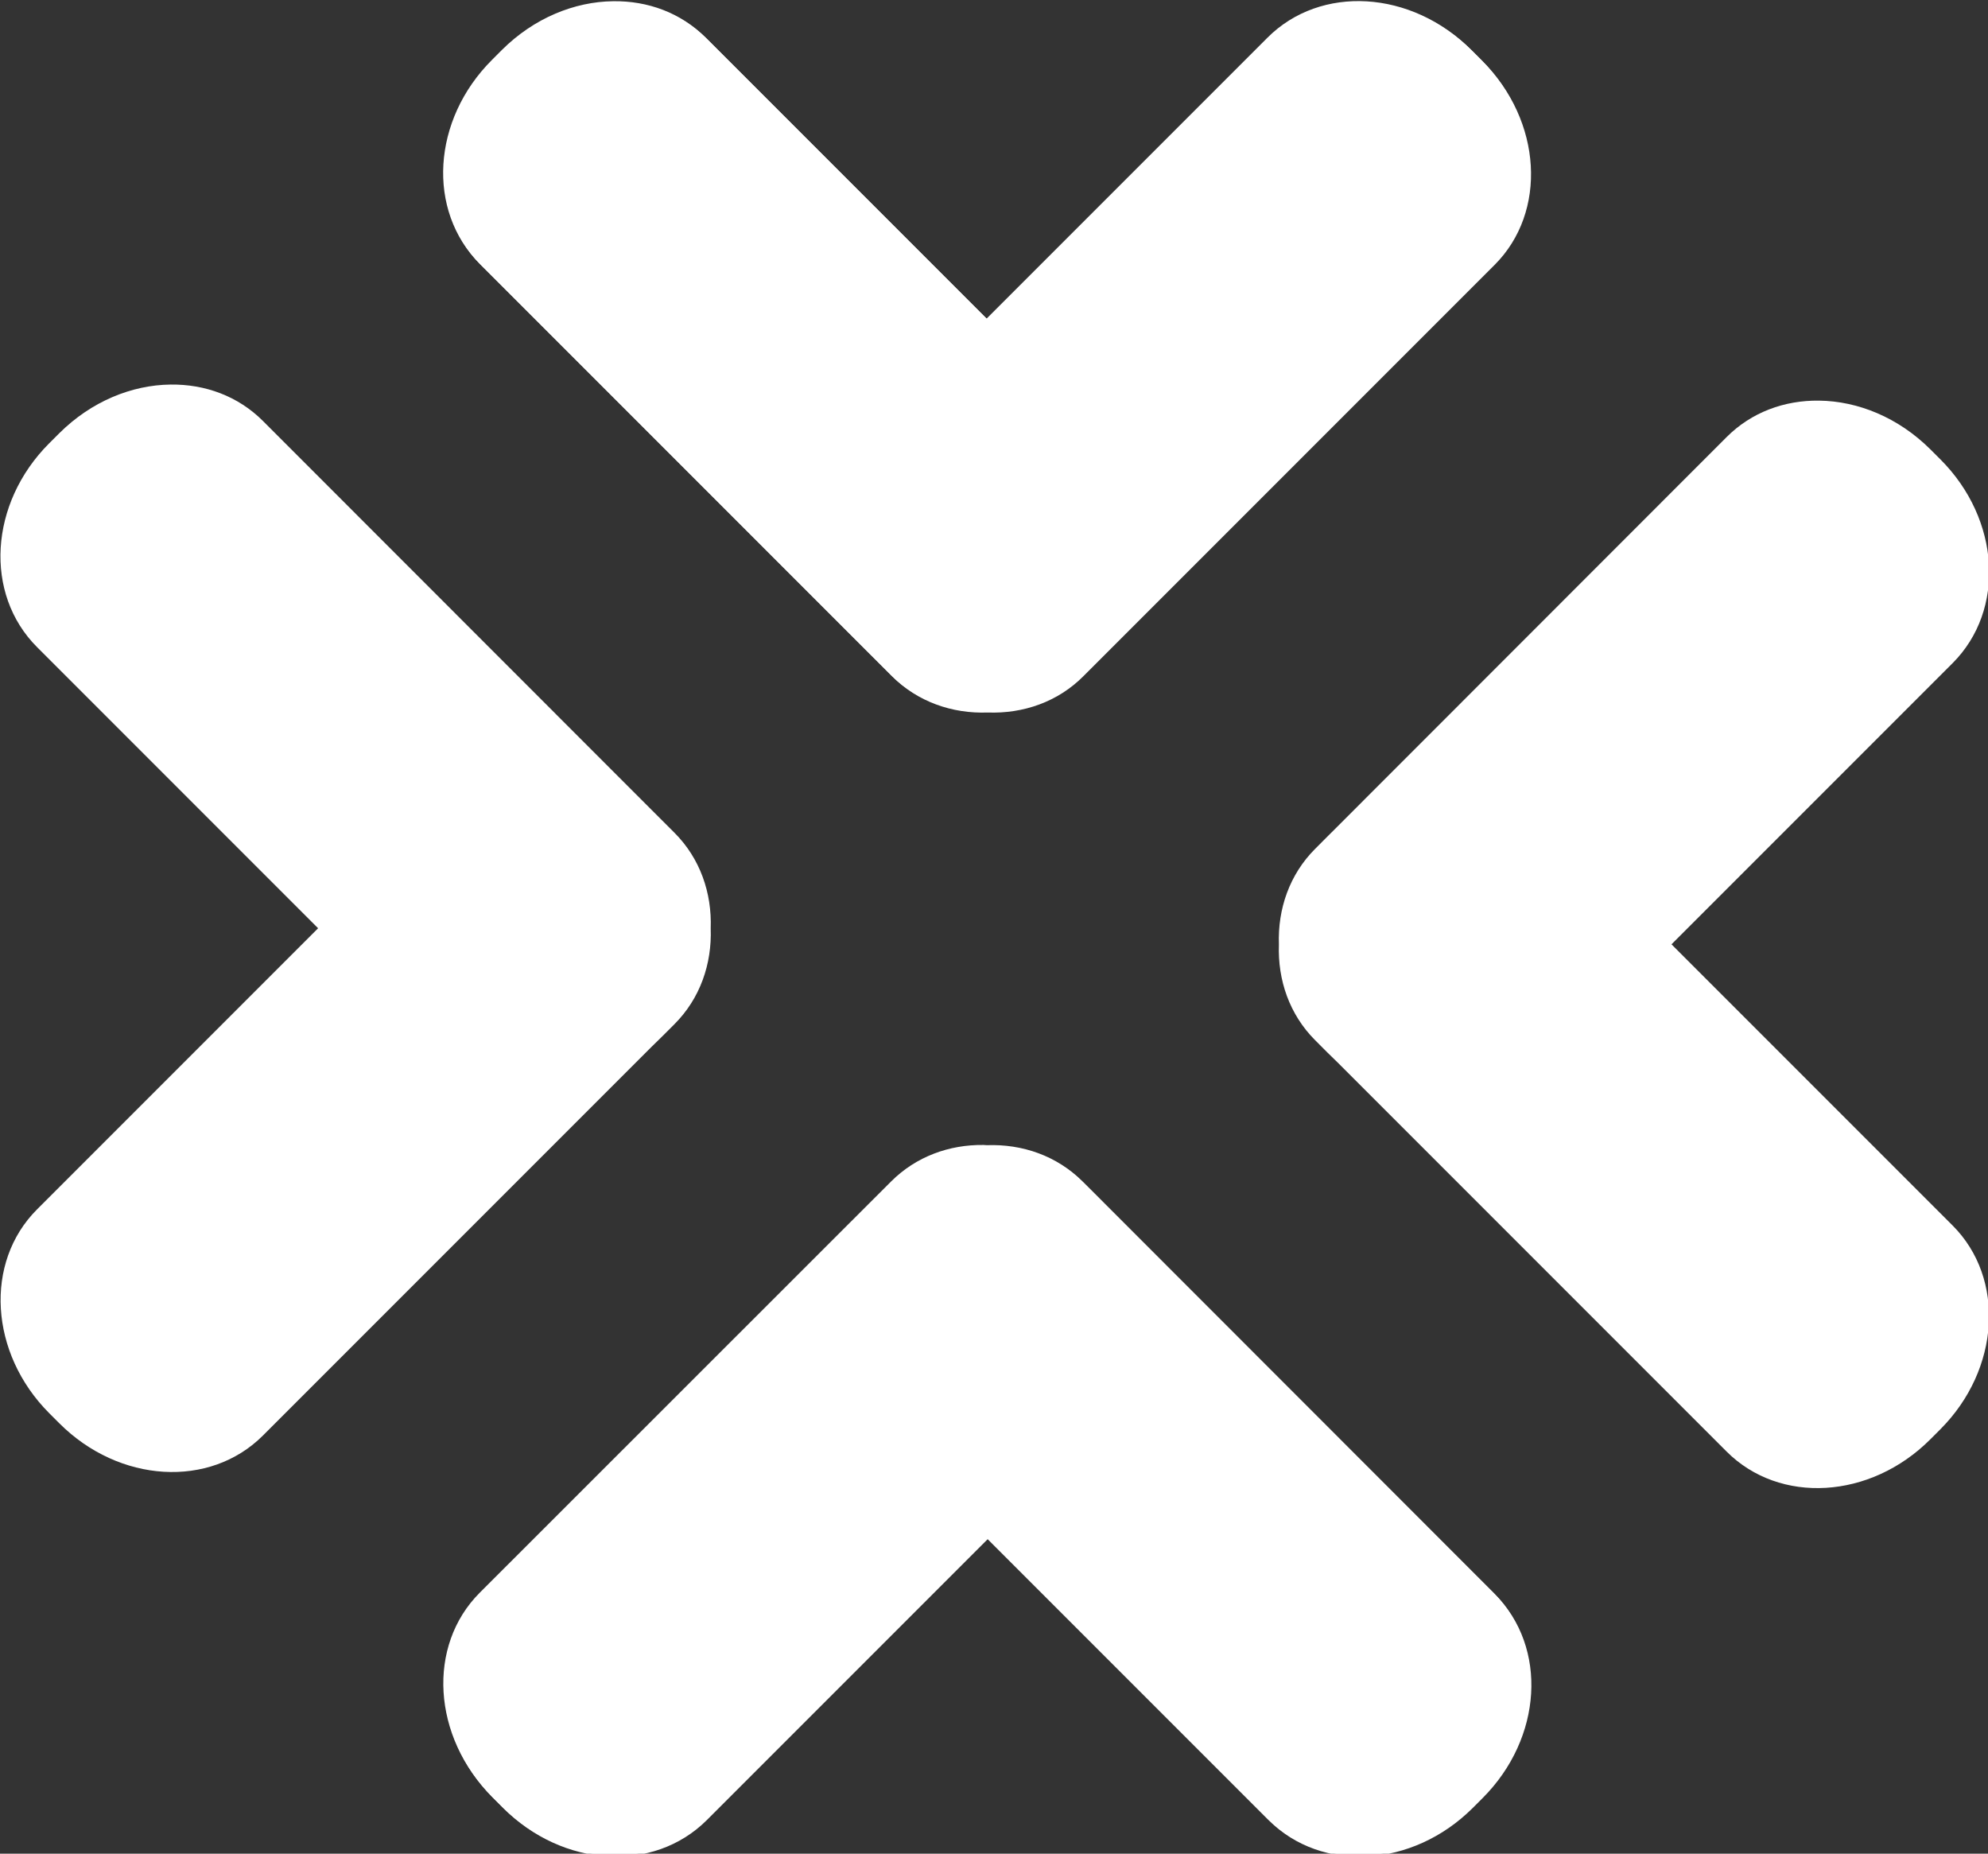 <?xml version="1.0" encoding="UTF-8" standalone="no"?>
<!-- Created with Inkscape (http://www.inkscape.org/) -->

<svg
   width="88.316mm"
   height="82.331mm"
   viewBox="0 0 88.316 82.331"
   version="1.1"
   id="svg1"
   sodipodi:docname="oedg-icon-mono-white.svg"
   inkscape:version="1.3 (0e150ed6c4, 2023-07-21)"
   xmlns:inkscape="http://www.inkscape.org/namespaces/inkscape"
   xmlns:sodipodi="http://sodipodi.sourceforge.net/DTD/sodipodi-0.dtd"
   xmlns="http://www.w3.org/2000/svg"
   xmlns:svg="http://www.w3.org/2000/svg">
  <rect x="0" y="0" width="88.316" height="82.331" fill="#333333" stroke="none"/>
  <sodipodi:namedview
     id="namedview1"
     pagecolor="#ffffff"
     bordercolor="#999999"
     borderopacity="1"
     inkscape:showpageshadow="0"
     inkscape:pageopacity="0"
     inkscape:pagecheckerboard="0"
     inkscape:deskcolor="#d1d1d1"
     inkscape:document-units="mm"
     inkscape:zoom="1.6124445"
     inkscape:cx="195.04547"
     inkscape:cy="146.05154"
     inkscape:current-layer="layer1" />
  <defs
     id="defs1" />
  <g
     inkscape:label="Layer 1"
     inkscape:groupmode="layer"
     id="layer1"
     transform="translate(-48.46,-118.252)">
    <g
       id="g1"
       transform="matrix(1.148,0,0,1.148,-7.152,-17.453)"
       style="fill:#ffffff;stroke-width:0.871"
       inkscape:export-filename="oedg-icon-regular.png"
       inkscape:export-xdpi="150"
       inkscape:export-ydpi="150">
      <g
         id="g165"
         transform="matrix(3.814,0,0,3.814,-514.829,-516.551)"
         style="fill:#ffffff;stroke-width:0.228">
        <path
           class="st0"
           d="M 156.509,173.062 156.613,173.166 156.736,173.289 C 156.996,173.549 157.346,173.67 157.707,173.657 158.068,173.67 158.418,173.549 158.677,173.289 L 158.8,173.166 158.904,173.062 162.85,169.116 C 163.387,168.579 163.332,167.657 162.727,167.05 L 162.623,166.946 C 162.016,166.339 161.096,166.284 160.557,166.823 L 157.707,169.673 154.857,166.823 C 154.603,166.57 154.269,166.449 153.919,166.453 153.523,166.458 153.113,166.625 152.79,166.946 L 152.686,167.05 C 152.079,167.657 152.024,168.577 152.563,169.116 Z"
           id="path164"
           style="fill:#ffffff;fill-opacity:1;stroke-width:0.06" />
        <path
           class="st0"
           d="M 158.906,178.653 158.803,178.549 158.679,178.426 C 158.42,178.166 158.07,178.045 157.709,178.058 157.698,178.058 157.687,178.056 157.676,178.056 V 178.056 C 157.328,178.052 156.991,178.173 156.738,178.426 L 156.615,178.549 156.512,178.653 152.563,182.599 C 152.026,183.136 152.081,184.058 152.686,184.665 L 152.79,184.769 C 153.397,185.376 154.317,185.431 154.857,184.892 L 157.707,182.042 160.559,184.894 C 161.096,185.431 162.018,185.376 162.626,184.771 L 162.729,184.668 C 163.336,184.06 163.391,183.14 162.852,182.601 Z"
           id="path165"
           style="fill:#ffffff;fill-opacity:1;stroke-width:0.06" />
      </g>
      <path
         class="st1"
         d="M 74.073,158.303 74.543,157.833 C 75.533,156.842 75.995,155.508 75.945,154.131 75.995,152.754 75.533,151.42 74.543,150.429 L 74.073,149.959 73.678,149.565 58.62,134.499 C 57.655,133.533 56.379,133.072 55.045,133.088 53.534,133.105 51.973,133.743 50.739,134.969 L 50.344,135.363 C 48.028,137.68 47.818,141.188 49.875,143.245 L 60.752,154.123 49.875,165.001 C 47.826,167.049 48.036,170.566 50.344,172.882 L 50.739,173.277 C 53.056,175.593 56.564,175.803 58.62,173.747 L 73.67,158.697 Z"
         id="path166"
         style="fill:#ffffff;fill-opacity:1;stroke-width:0.231" />
      <path
         class="st1"
         d="M 99.804,158.925 99.335,158.455 C 98.344,157.464 97.883,156.13 97.933,154.753 97.883,153.376 98.344,152.042 99.335,151.051 L 99.804,150.581 100.199,150.187 115.257,135.121 C 116.222,134.155 117.498,133.694 118.832,133.71 120.343,133.727 121.905,134.365 123.138,135.591 L 123.533,135.985 C 125.85,138.302 126.059,141.81 124.003,143.867 L 113.125,154.745 124.003,165.623 C 126.051,167.671 125.841,171.188 123.533,173.504 L 123.138,173.899 C 120.822,176.215 117.313,176.425 115.257,174.369 L 100.208,159.319 Z"
         id="path167"
         style="fill:#ffffff;fill-opacity:1;stroke-width:0.231" />
      <path
         class="st0"
         d="M 82.055,143.463 82.45,143.857 82.92,144.327 C 83.91,145.318 85.245,145.779 86.621,145.729 87.998,145.779 89.332,145.318 90.323,144.327 L 90.793,143.857 91.188,143.463 106.237,128.413 C 108.285,126.365 108.075,122.848 105.767,120.532 L 105.372,120.137 C 103.056,117.821 99.547,117.611 97.491,119.667 L 86.621,130.537 75.752,119.667 C 74.787,118.702 73.511,118.24 72.176,118.257 70.665,118.274 69.104,118.912 67.87,120.137 L 67.476,120.532 C 65.159,122.848 64.949,126.357 67.006,128.413 Z"
         id="path168"
         style="fill:#ffffff;fill-opacity:1;stroke-width:0.231" />
      <path
         class="st0"
         d="M 91.196,164.782 90.801,164.388 90.331,163.918 C 89.341,162.927 88.006,162.466 86.63,162.516 86.588,162.516 86.546,162.508 86.504,162.508 V 162.508 C 85.178,162.491 83.894,162.953 82.928,163.918 L 82.458,164.388 82.063,164.782 67.006,179.832 C 64.958,181.88 65.167,185.397 67.476,187.713 L 67.87,188.108 C 70.187,190.425 73.695,190.634 75.752,188.578 L 86.621,177.708 97.499,188.586 C 99.547,190.634 103.064,190.425 105.381,188.116 L 105.775,187.722 C 108.092,185.405 108.302,181.897 106.245,179.84 Z"
         id="path169"
         style="fill:#ffffff;fill-opacity:1;stroke-width:0.231" />
    </g>
  </g>
</svg>

